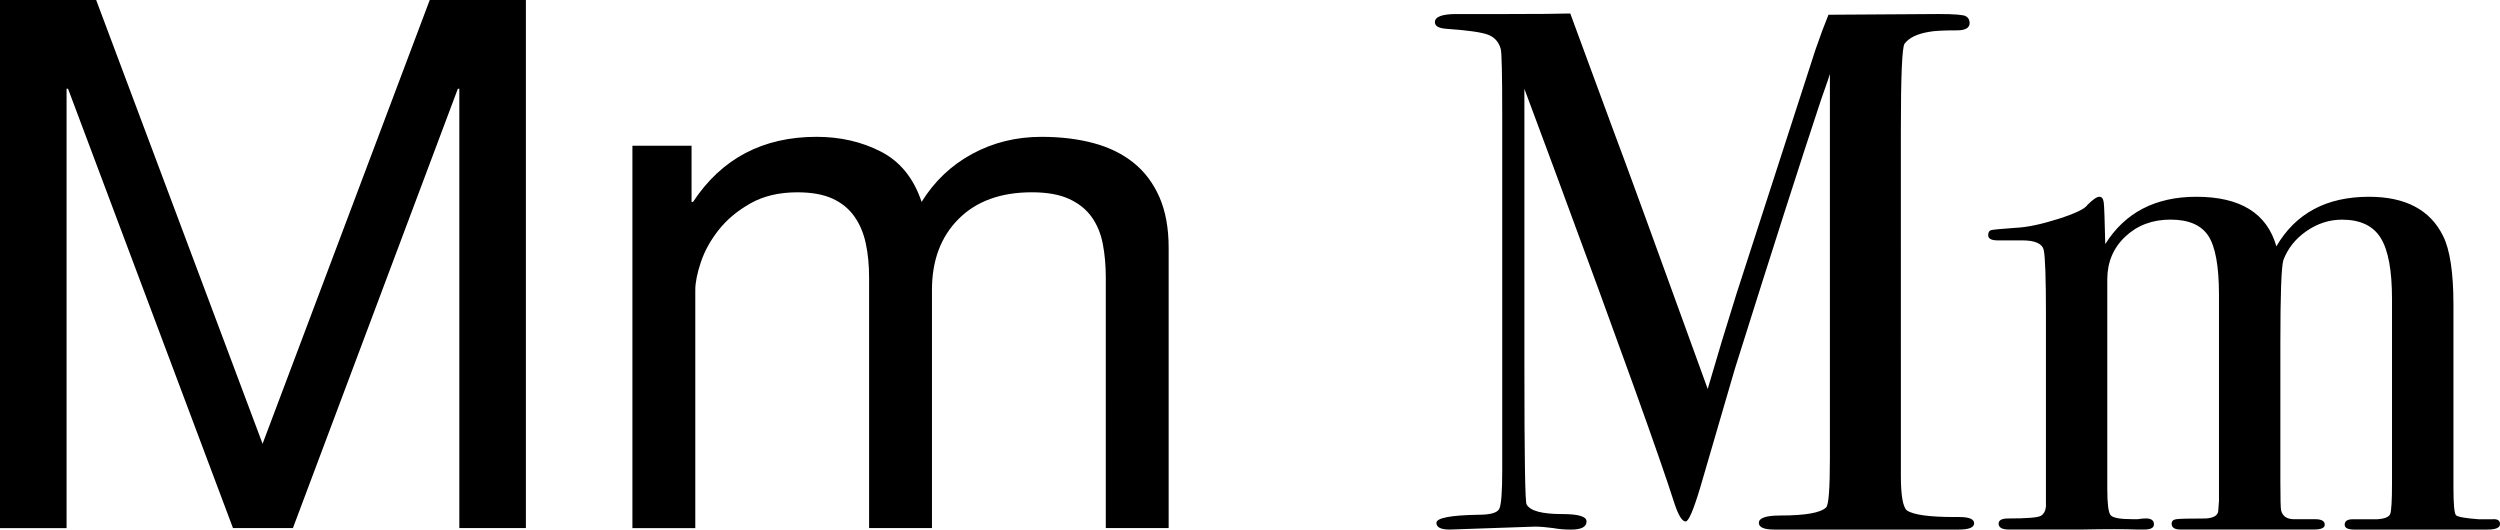 <?xml version="1.0" encoding="utf-8"?>
<!-- Generator: Adobe Illustrator 15.0.2, SVG Export Plug-In . SVG Version: 6.00 Build 0)  -->
<!DOCTYPE svg PUBLIC "-//W3C//DTD SVG 1.1//EN" "http://www.w3.org/Graphics/SVG/1.1/DTD/svg11.dtd">
<svg version="1.1" id="Layer_1" xmlns="http://www.w3.org/2000/svg" xmlns:xlink="http://www.w3.org/1999/xlink" x="0px" y="0px"
	 width="162.239px" height="34.368px" viewBox="3.84 6.864 162.239 34.368" enable-background="new 3.84 6.864 162.239 34.368"
	 xml:space="preserve">
<g>
	<path d="M10.08,6.864l10.8,28.8l10.848-28.8h6.24v34.271h-4.32V12.624h-0.096L22.848,41.135H18.96L8.256,12.624H8.16v28.512H3.84
		V6.864H10.08z"/>
	<path d="M48.719,16.32v3.647h0.096c1.855-2.814,4.528-4.224,8.017-4.224c1.535,0,2.928,0.32,4.176,0.96
		c1.248,0.642,2.128,1.729,2.64,3.264c0.832-1.344,1.928-2.383,3.288-3.119c1.359-0.736,2.856-1.104,4.488-1.104
		c1.248,0,2.376,0.137,3.384,0.408c1.008,0.271,1.872,0.696,2.592,1.271c0.72,0.576,1.279,1.32,1.681,2.232
		c0.399,0.912,0.6,2.008,0.6,3.288v18.191h-4.08V24.864c0-0.768-0.064-1.488-0.192-2.16s-0.368-1.255-0.72-1.752
		c-0.353-0.496-0.84-0.888-1.464-1.176s-1.433-0.433-2.424-0.433c-2.017,0-3.601,0.576-4.752,1.729
		c-1.152,1.152-1.729,2.688-1.729,4.608v15.455h-4.08V24.864c0-0.799-0.071-1.536-0.216-2.208c-0.144-0.672-0.392-1.255-0.744-1.752
		c-0.353-0.496-0.824-0.88-1.416-1.152c-0.592-0.271-1.352-0.408-2.279-0.408c-1.185,0-2.201,0.24-3.048,0.721
		c-0.848,0.479-1.536,1.056-2.064,1.728c-0.528,0.672-0.912,1.368-1.152,2.088c-0.24,0.721-0.36,1.32-0.36,1.801v15.455h-4.08V16.32
		H48.719z"/>
	<path d="M131.952,40.824c0,0.271-0.336,0.407-1.005,0.407h-0.526c-0.446,0-1.26,0-2.438,0c-1.182,0-2.09,0-2.728,0
		c-0.957,0-2.073,0-3.349,0c-1.309,0-2.17,0-2.583,0h-0.335c-0.67,0-1.006-0.145-1.006-0.434c0-0.319,0.465-0.479,1.394-0.479
		c1.632,0,2.623-0.177,2.976-0.529c0.16-0.161,0.24-1.233,0.24-3.221V11.664c0,0.032-0.191,0.593-0.576,1.68
		c-1.285,3.87-3.149,9.691-5.594,17.465l-2.229,7.64c-0.448,1.504-0.77,2.256-0.961,2.256c-0.226,0-0.465-0.385-0.722-1.152
		c-0.924-2.912-3.536-10.181-7.839-21.804l-1.906-5.124c0,0.608,0.002,1.44,0.002,2.496V30.72c0,5.855,0.047,8.815,0.145,8.88
		c0.223,0.416,0.99,0.624,2.304,0.624c1.056,0,1.584,0.159,1.584,0.478c0,0.354-0.336,0.53-1.008,0.53
		c-0.417,0-0.801-0.032-1.151-0.097c-0.449-0.062-0.85-0.096-1.201-0.096l-5.52,0.191c-0.576,0-0.863-0.145-0.863-0.434
		c0-0.319,0.911-0.496,2.735-0.527c0.769,0,1.216-0.128,1.344-0.384c0.128-0.258,0.192-1.091,0.192-2.502V14.36
		c0-2.659-0.032-4.103-0.098-4.326c-0.127-0.449-0.399-0.753-0.814-0.914c-0.417-0.161-1.312-0.289-2.688-0.385
		c-0.513-0.032-0.769-0.176-0.769-0.432c0-0.353,0.47-0.528,1.407-0.528c0.129,0,0.404,0,0.826,0h2.522
		c1.909,0,3.253-0.012,4.03-0.036c0.156,0.417,1.085,2.935,2.783,7.553c0.729,1.921,2.773,7.526,6.136,16.813
		c0.604-2.083,1.226-4.135,1.862-6.155l5.131-15.861c0.316-0.913,0.598-1.669,0.845-2.268l7.119-0.047
		c1.044,0,1.646,0.049,1.803,0.145c0.158,0.097,0.238,0.241,0.238,0.434c0,0.32-0.272,0.481-0.815,0.481
		c-0.896,0-1.506,0.032-1.824,0.098c-0.769,0.128-1.297,0.385-1.584,0.77c-0.16,0.225-0.24,2.104-0.24,5.633V37.72
		c0,1.283,0.128,2.037,0.385,2.263c0.415,0.289,1.455,0.434,3.12,0.434h0.288C131.631,40.416,131.952,40.552,131.952,40.824z"/>
	<path d="M166.079,40.873c0,0.239-0.272,0.358-0.815,0.358c-0.064,0-0.408,0-1.031,0c-0.625,0-1.465,0-2.521,0
		c-0.096,0-1.792,0-5.088,0c-0.416,0-0.624-0.104-0.624-0.313c0-0.237,0.176-0.357,0.528-0.357h0.384h1.2
		c0.479-0.031,0.76-0.145,0.84-0.337c0.078-0.191,0.119-0.866,0.119-2.021V26.269c0-1.86-0.246-3.185-0.739-3.971
		c-0.492-0.785-1.326-1.179-2.502-1.179c-0.827,0-1.599,0.249-2.313,0.744c-0.716,0.497-1.216,1.128-1.502,1.896
		c-0.128,0.48-0.189,2.257-0.189,5.328v9.072c0,1.056,0.016,1.665,0.047,1.825c0.095,0.384,0.377,0.575,0.85,0.575h1.37
		c0.408,0,0.613,0.12,0.613,0.357c0,0.21-0.24,0.313-0.72,0.313h-0.338c-0.318,0-1.408,0-3.264,0c-0.641,0-1.496,0-2.566,0
		c-1.073,0-1.721,0-1.944,0h-0.528c-0.384,0-0.576-0.127-0.576-0.383c0-0.159,0.098-0.256,0.289-0.287
		c0.191-0.032,0.832-0.048,1.92-0.048c0.512-0.032,0.783-0.191,0.815-0.479l0.048-0.671v-13.36c0-1.851-0.23-3.128-0.691-3.831
		c-0.461-0.701-1.278-1.054-2.455-1.054c-1.176,0-2.154,0.368-2.934,1.103c-0.777,0.733-1.168,1.659-1.168,2.775v13.598
		c0,0.958,0.07,1.525,0.213,1.701s0.606,0.264,1.395,0.264h0.378c0.188-0.031,0.362-0.049,0.521-0.049
		c0.346,0,0.521,0.129,0.521,0.385c0,0.225-0.209,0.336-0.624,0.336h-0.48c-0.768-0.032-1.968-0.032-3.6,0h-4.704
		c-0.448,0-0.672-0.127-0.672-0.383c0-0.225,0.208-0.335,0.624-0.335c1.216,0,1.92-0.057,2.111-0.169
		c0.191-0.109,0.305-0.311,0.336-0.598V27.3c0-2.394-0.049-3.798-0.145-4.213s-0.561-0.623-1.392-0.623H134.4
		c-0.287,0-0.592,0-0.911,0c-0.417,0-0.624-0.111-0.624-0.336c0-0.191,0.07-0.304,0.216-0.336c0.144-0.031,0.665-0.079,1.562-0.144
		c0.737-0.032,1.658-0.225,2.765-0.576c1.104-0.352,1.739-0.656,1.899-0.912c0.354-0.352,0.608-0.528,0.77-0.528
		c0.16,0,0.257,0.128,0.289,0.385c0.031,0.257,0.062,1.151,0.096,2.688c1.281-2.047,3.253-3.072,5.914-3.072
		c2.852,0,4.583,1.072,5.191,3.217c1.25-2.145,3.252-3.217,6.01-3.217c2.371,0,3.974,0.849,4.808,2.544
		c0.449,0.896,0.673,2.385,0.673,4.465v11.855c0,1.088,0.055,1.688,0.166,1.8c0.109,0.112,0.606,0.2,1.488,0.265h0.852
		C165.904,40.528,166.079,40.633,166.079,40.873z"/>
</g>
</svg>
